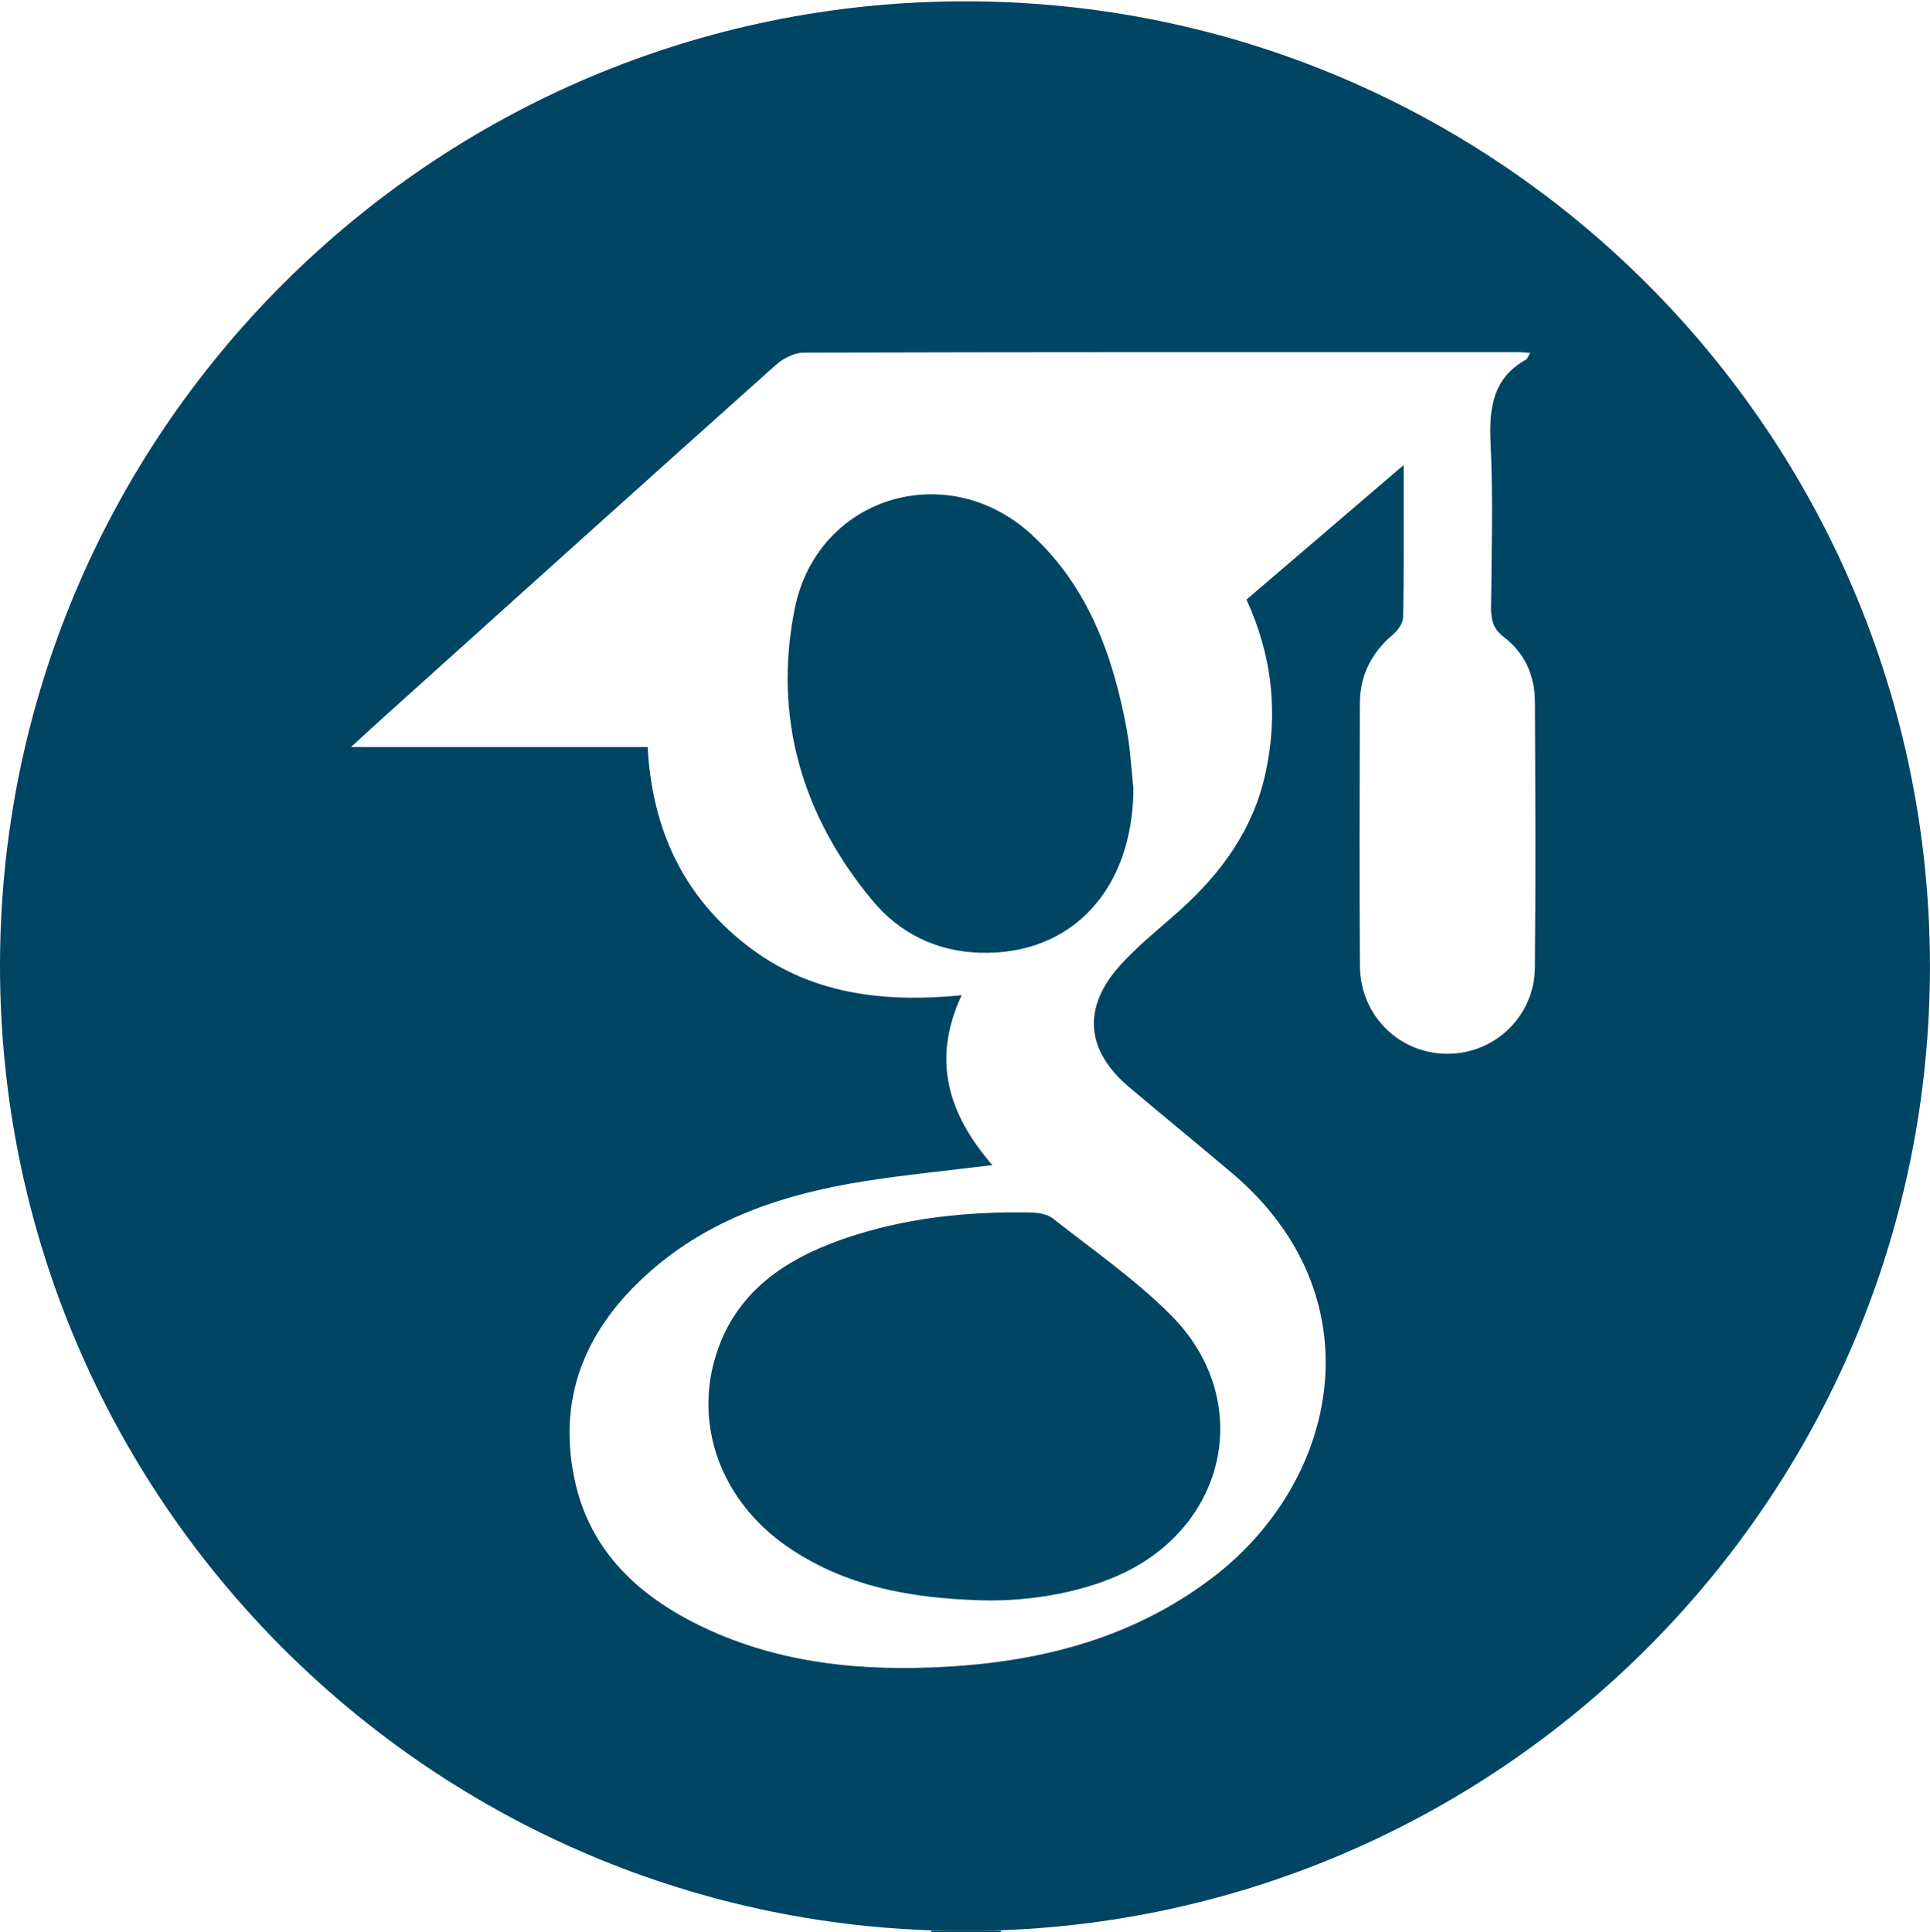 <?xml version="1.0" encoding="utf-8"?>
<!-- Generator: Adobe Illustrator 27.0.1, SVG Export Plug-In . SVG Version: 6.00 Build 0)  -->
<svg version="1.1" id="Camada_1" xmlns="http://www.w3.org/2000/svg" xmlns:xlink="http://www.w3.org/1999/xlink" x="0px" y="0px"
	 viewBox="0 0 337.6 338.06" style="enable-background:new 0 0 337.6 338.06;" xml:space="preserve">
<style type="text/css">
	path {
		fill: #004563;
	}
</style>
<path class="st0" d="M337.6,155.17c0.08,0,0.16,0,0.24,0c0,8.8,0,17.61,0,26.41l-0.12,0l-0.12,0
	C337.6,172.78,337.6,163.97,337.6,155.17z"/>
<path class="st0" d="M175.1,337.78c0,0.09,0,0.18,0,0.27c-4.07,0-8.14,0-12.21,0c0-0.09,0-0.18,0-0.27
	C166.96,337.78,171.03,337.78,175.1,337.78z"/>
<path class="st0" d="M-0.08,178.28c-0.14,0-0.28-0.01-0.43-0.01c0-2.2,0-4.4,0-6.6c-0.16,1.69,0.22,3.33,0.37,5
	C-0.1,177.21,0.08,177.74-0.08,178.28z"/>
<path class="st0" d="M-0.51,158.47c0.15,0,0.3,0,0.46-0.01c0.14,0.93-0.02,1.86-0.21,2.74c-0.25,1.18-0.23,2.36-0.24,3.54
	C-0.51,162.65-0.51,160.56-0.51,158.47z"/>
<path class="st0" d="M186.65-0.32c0,0.09,0,0.18,0,0.27c-0.91,0.21-1.74-0.36-2.64-0.27C184.89-0.32,185.77-0.32,186.65-0.32z"/>
<g>
	<path d="M168.75,0.23C75.6,0.27-0.05,75.97,0,169.07c0.05,93.17,75.73,168.8,168.85,168.75c93.17-0.05,168.81-75.74,168.74-168.85
		C337.53,75.77,261.91,0.19,168.75,0.23z M268.49,169.24c-0.08,8.48-6.91,15.08-15.21,15.12c-8.46,0.05-15.33-6.64-15.4-15.32
		c-0.11-15.34-0.06-30.68-0.01-46.02c0.01-4.89,2.06-8.84,5.8-12.02c0.85-0.72,1.75-1.97,1.77-3c0.14-8.55,0.08-17.11,0.08-26.63
		c-9.52,8.16-18.46,15.81-27.48,23.53c4.55,9.92,5.6,20.04,3.3,30.48c-2.15,9.76-7.71,17.39-15.02,23.94
		c-3.52,3.15-7.27,6.1-10.41,9.6c-6.66,7.42-5.96,14.91,1.63,21.3c5.96,5.02,11.99,9.97,17.94,14.99
		c25.46,21.5,18.86,53.73-3.17,70.63c-13.82,10.61-29.82,14.81-46.83,15.76c-14.56,0.82-28.9-0.51-42.31-6.84
		c-11.23-5.3-19.94-13.21-22.64-25.83c-3.29-15.32,2.61-27.61,14.19-37.34c10.48-8.81,23.13-12.81,36.41-14.92
		c7.18-1.14,14.43-1.84,22.46-2.83c-7.6-8.78-10.73-18.25-5.38-29.72c-13.97,1.36-26.79-0.24-37.78-8.89
		c-11.02-8.67-16.37-20.26-17.14-34.54c-17,0-33.89,0-51.88,0c2.46-2.25,4.1-3.78,5.77-5.28c22.8-20.52,45.59-41.06,68.47-61.51
		c1.29-1.16,3.27-2.2,4.93-2.2c41.68-0.12,83.35-0.09,125.03-0.09c0.59,0,1.18,0.08,2.05,0.13c-0.37,0.61-0.47,1.02-0.73,1.17
		c-5.85,3.29-6.47,8.5-6.19,14.61c0.44,9.57,0.17,19.17,0.08,28.76c-0.02,2.18,0.36,3.74,2.26,5.19c3.65,2.79,5.4,6.77,5.42,11.36
		C268.56,138.3,268.63,153.77,268.49,169.24z"/>
	<path d="M180.22,212.12c-11.19-0.19-22.24,0.98-32.83,4.68c-10.11,3.54-18.62,9.21-22.1,20.1c-3.99,12.49,0.89,25.64,12.28,33.58
		c10.27,7.15,22,9.16,34.18,9.5c8.88,0.24,18.21-1.58,24.97-4.87c18.28-8.89,22.46-30.56,8.17-44.96
		c-6.26-6.3-13.7-11.45-20.71-16.97C183.18,212.4,181.56,212.14,180.22,212.12z"/>
	<path d="M180.51,93.58c-14.74-13.62-37.56-6.75-41.5,12.92c-3.8,18.97,1.26,36.21,13.61,51.07c4.74,5.7,11.18,8.87,18.74,9.11
		c16.09,0.52,26.82-11.07,26.9-28.71c-0.37-3.42-0.53-6.88-1.15-10.25C194.74,114.82,190.42,102.75,180.51,93.58z"/>
</g>
</svg>
